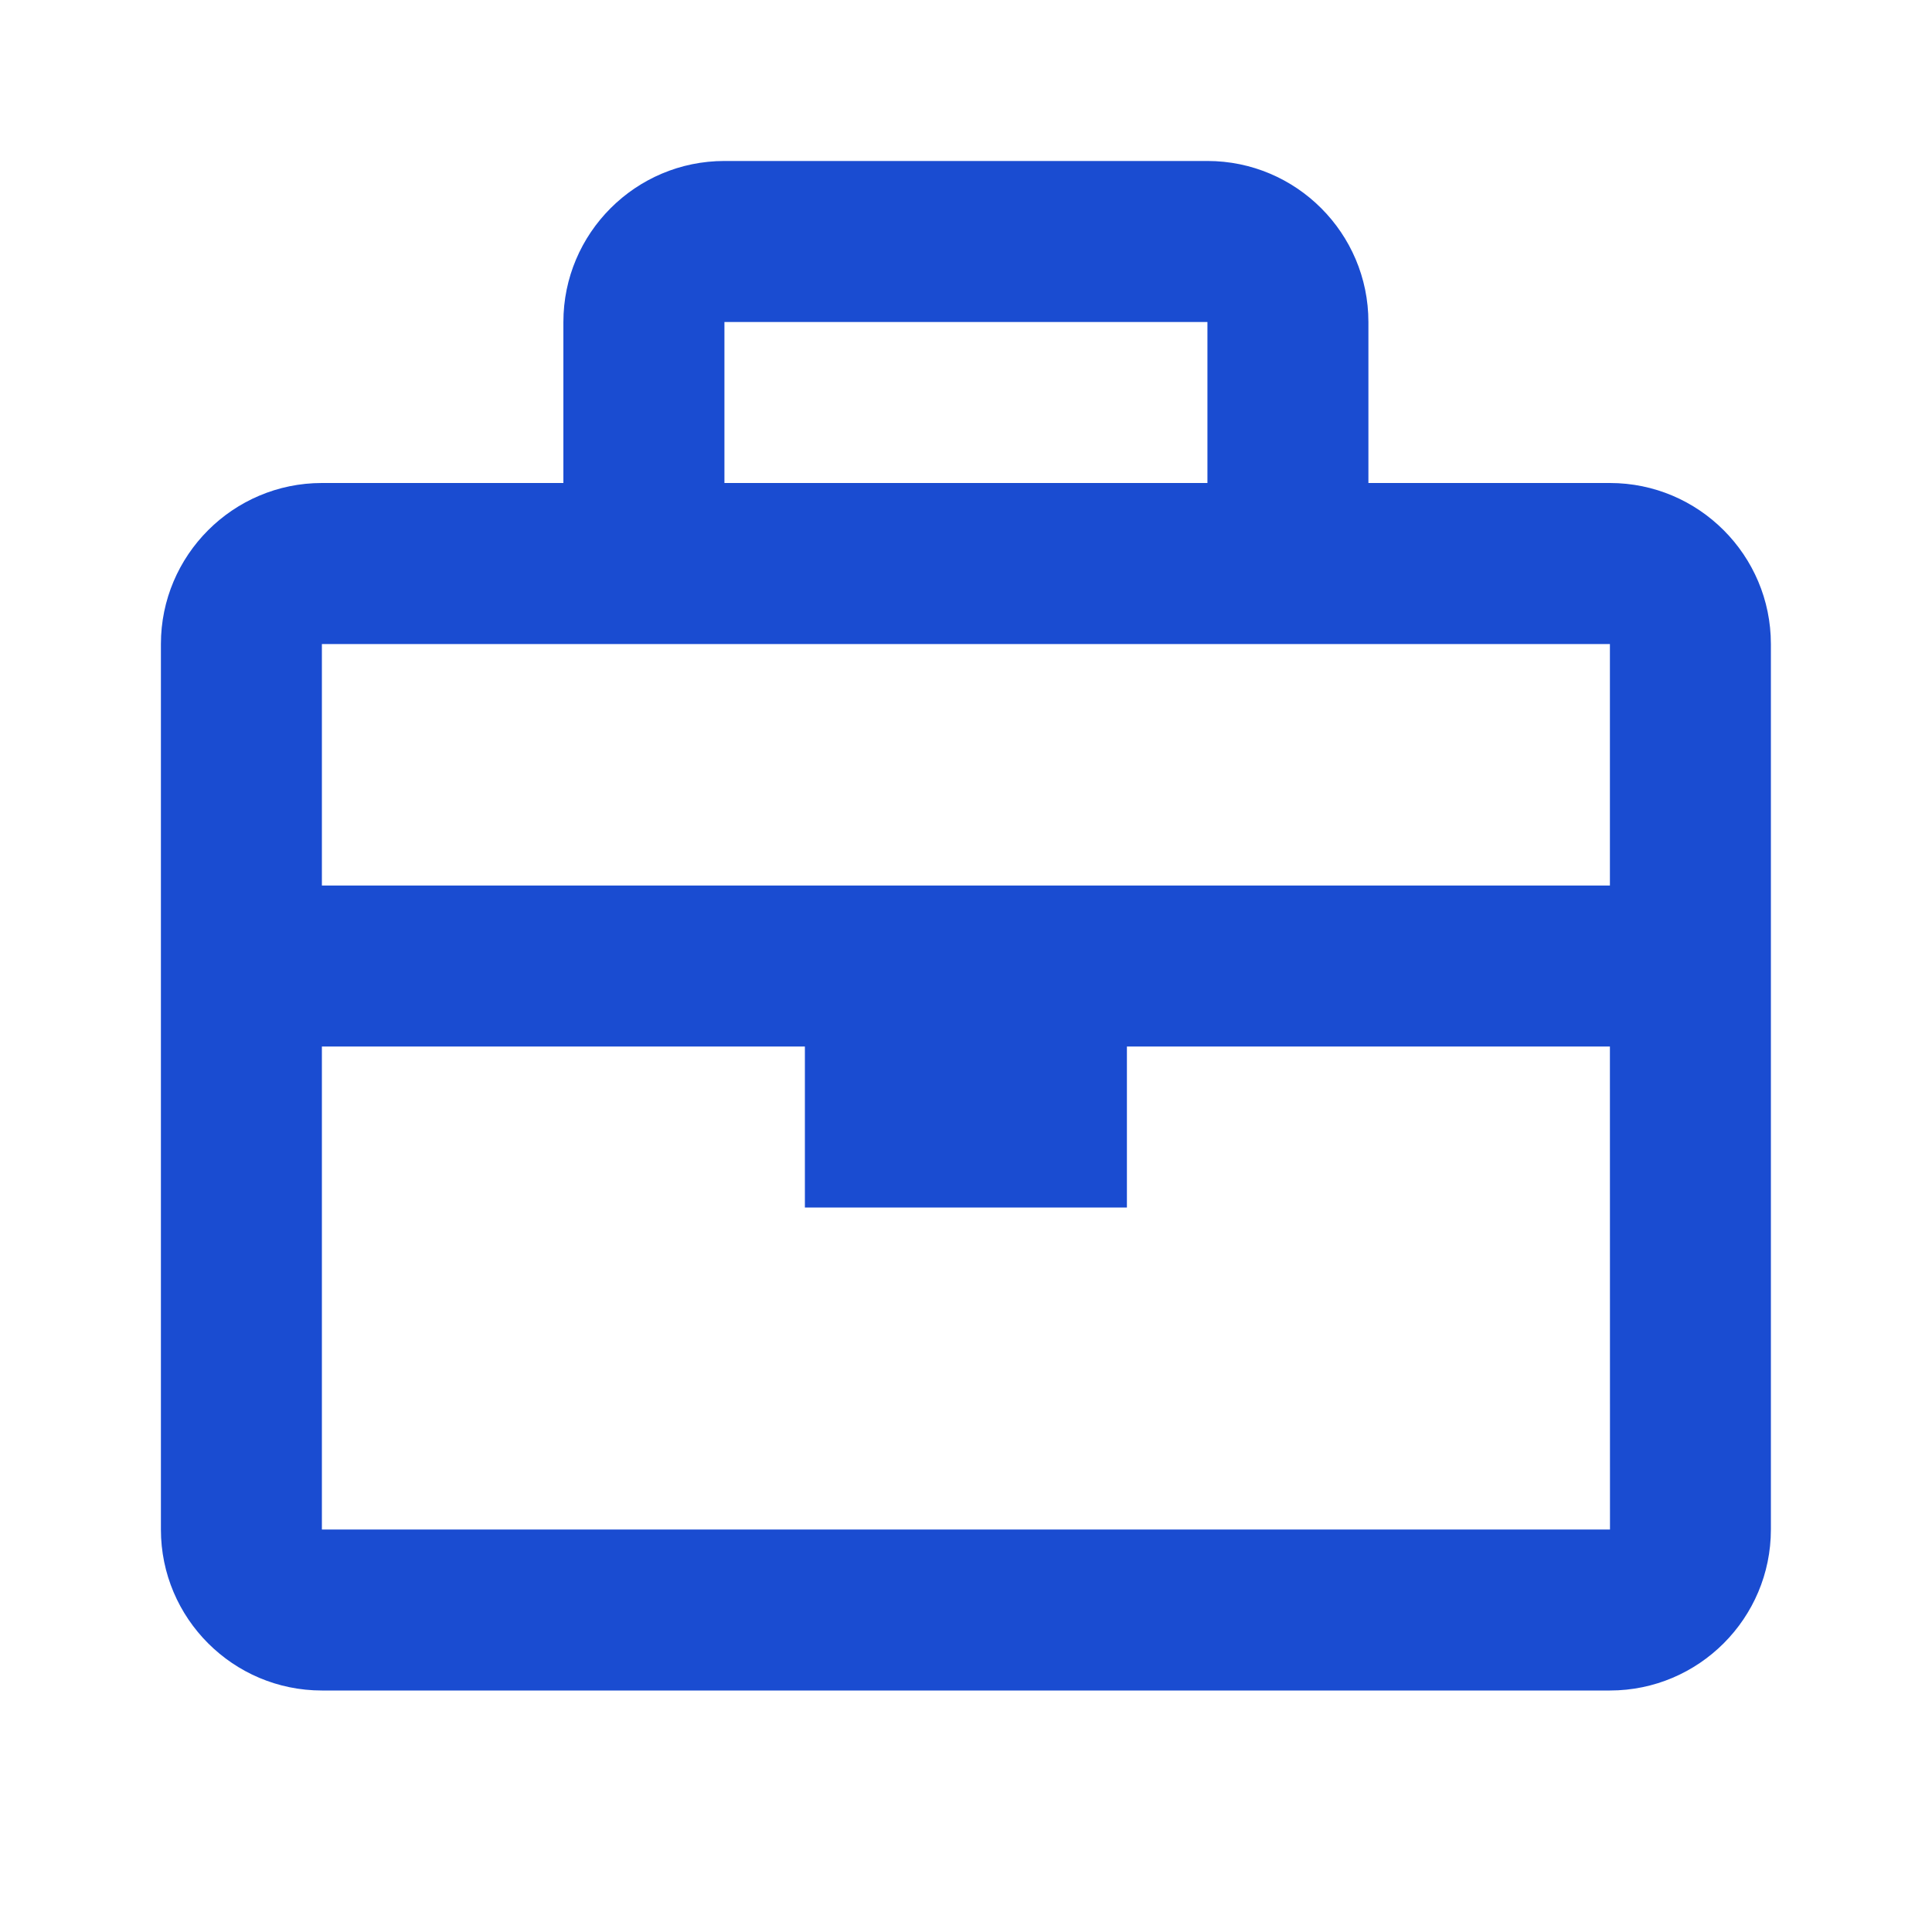 <svg width="28" height="28" viewBox="0 0 28 28" fill="none" xmlns="http://www.w3.org/2000/svg">
<path d="M23.332 7H19.832V4.667C19.832 3.38 18.785 2.333 17.499 2.333H10.499C9.212 2.333 8.165 3.38 8.165 4.667V7H4.665C3.379 7 2.332 8.047 2.332 9.334V22.167C2.332 23.454 3.379 24.5 4.665 24.5H23.332C24.619 24.5 25.665 23.454 25.665 22.167V9.334C25.665 8.047 24.619 7 23.332 7ZM17.499 4.667V7H10.499V4.667H17.499ZM23.332 9.334V12.834H4.665V9.334H23.332ZM4.665 22.167V15.167H11.665V17.5H16.332V15.167H23.332L23.333 22.167H4.665Z" fill="#1A4CD1"/>
</svg>
